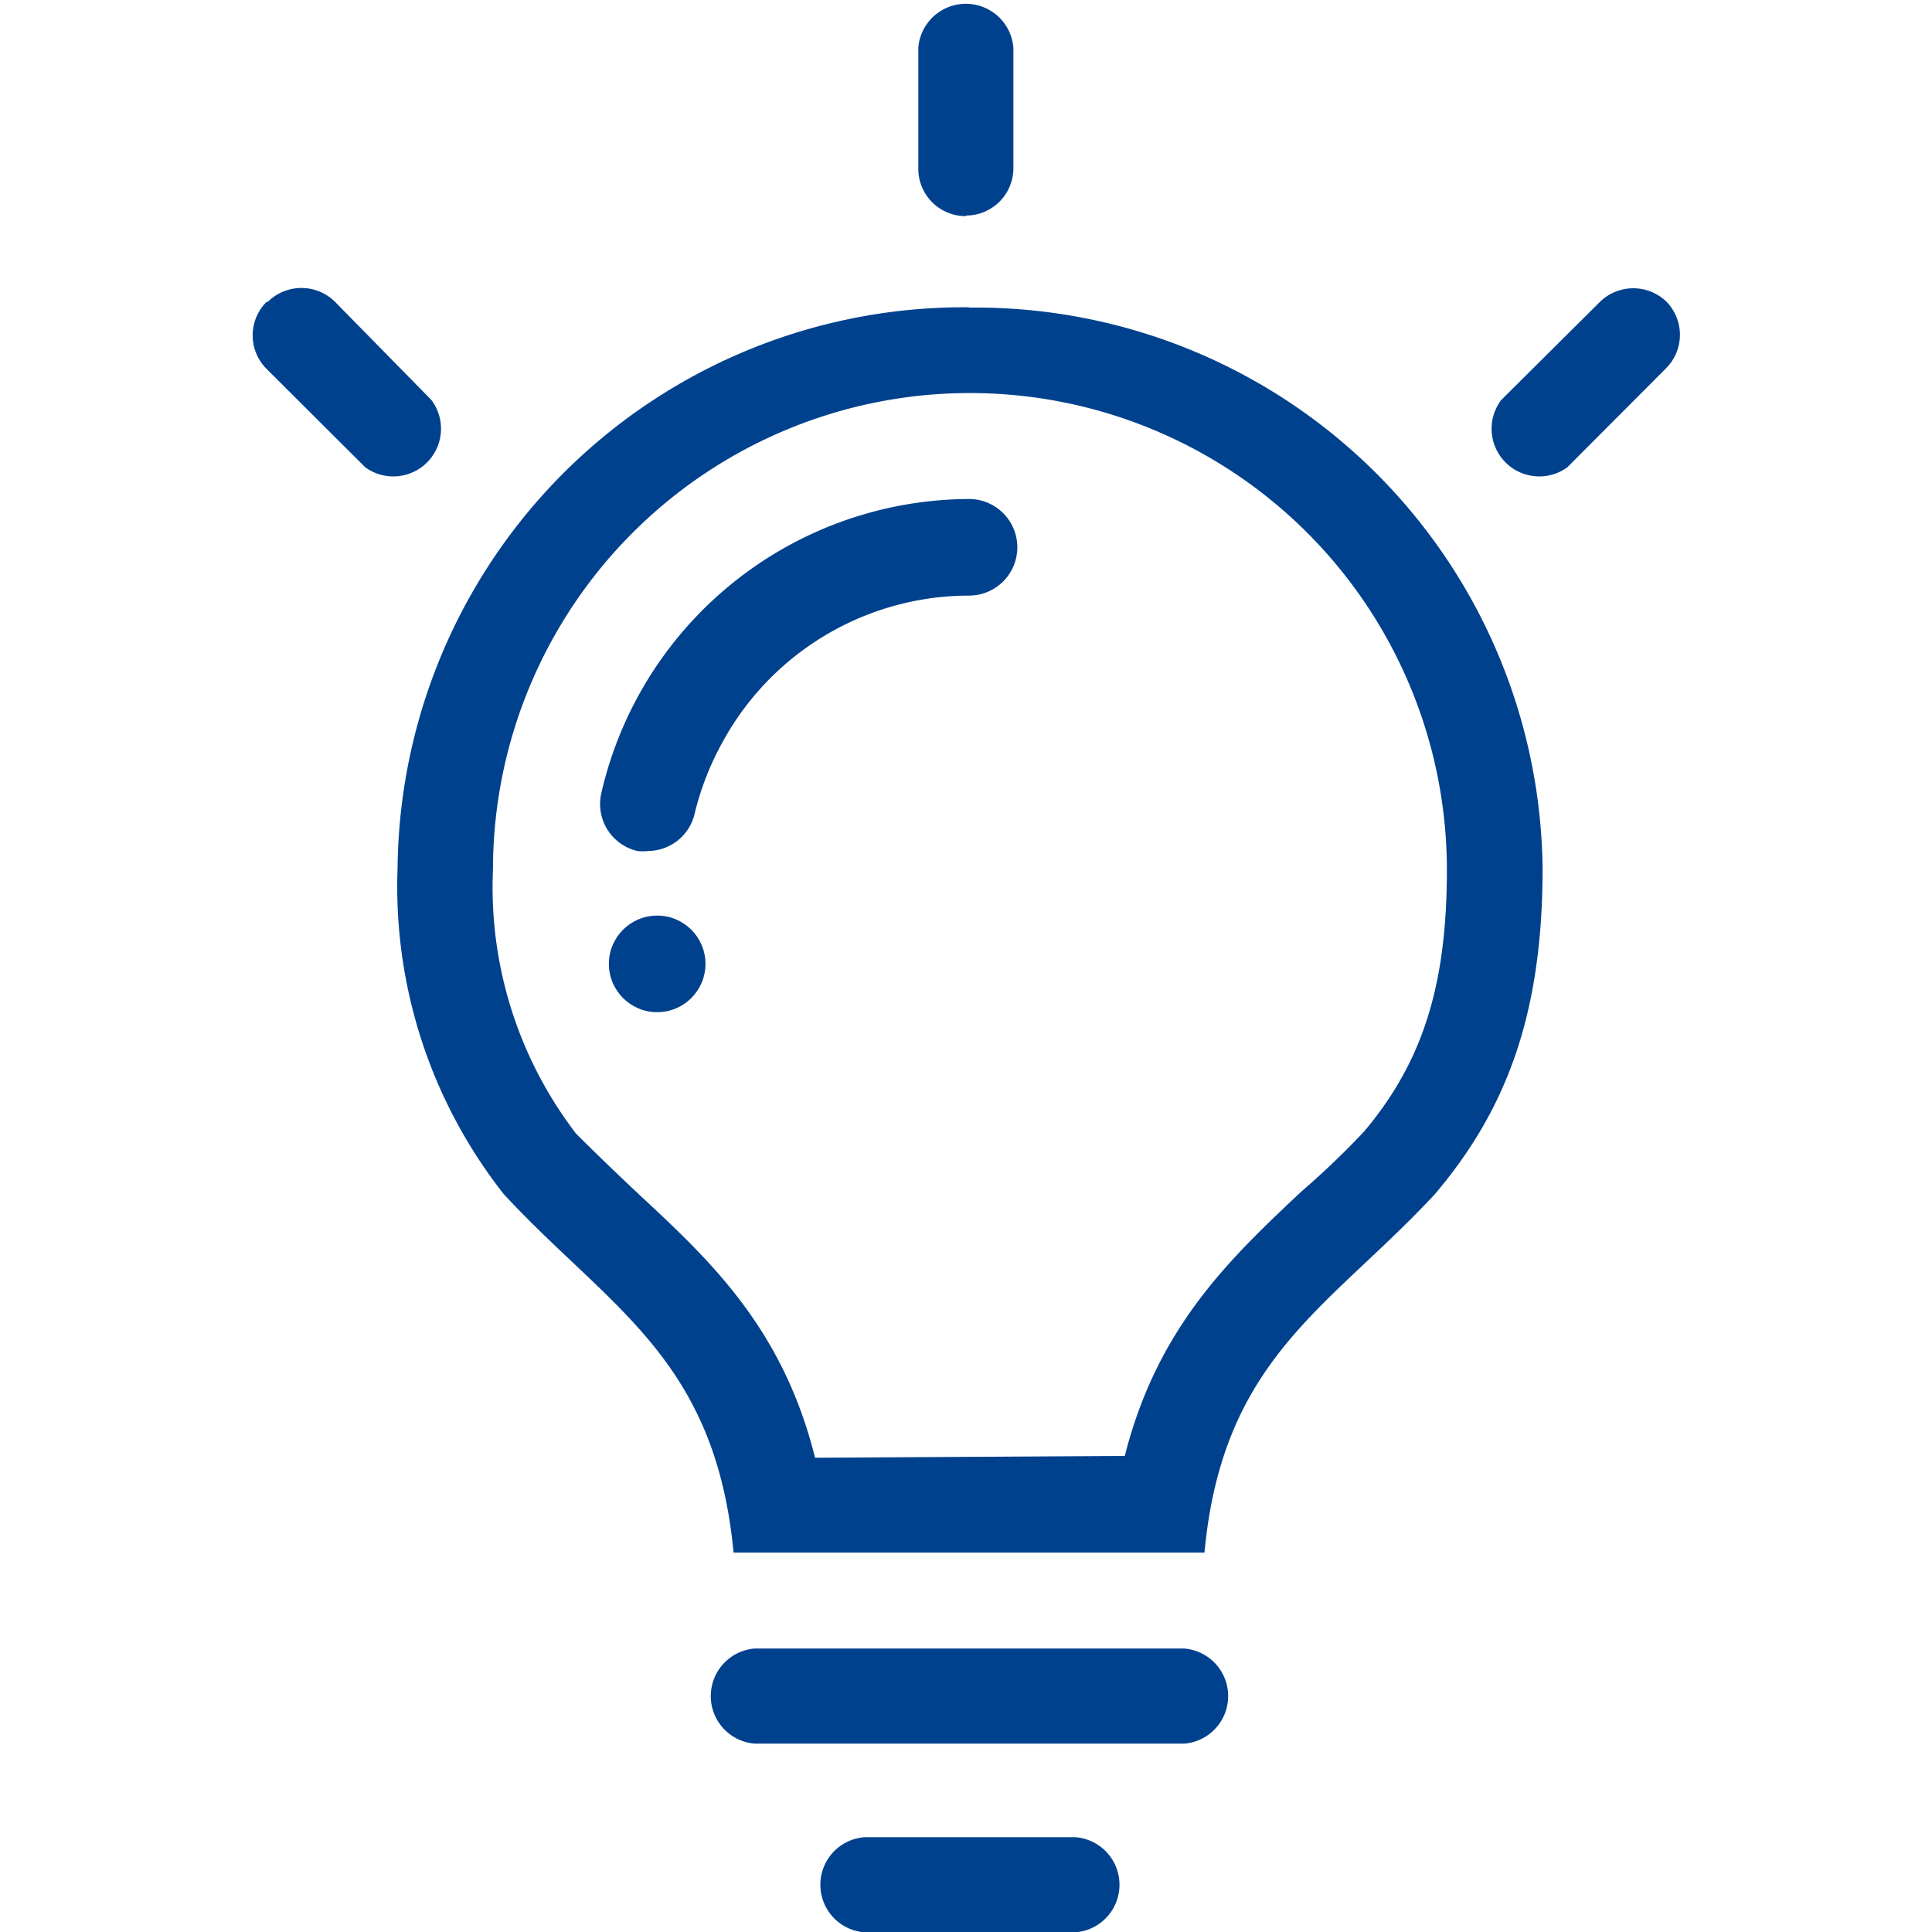 <svg id="Layer_1" data-name="Layer 1" xmlns="http://www.w3.org/2000/svg" viewBox="0 0 64 64"><defs><style>.cls-1{fill:#00418e;}</style></defs><title>lightbulb</title><g id="Layer_1-2" data-name="Layer 1"><path class="cls-1" d="M39.23,54.61H25a1.58,1.58,0,0,0,0,3.15H39.23a1.58,1.58,0,0,0,0-3.15Z"/><path class="cls-1" d="M35.63,60.86h-7a1.58,1.58,0,0,0,0,3.15h7a1.58,1.58,0,0,0,0-3.15Z"/><path class="cls-1" d="M32.11,10.18A18.76,18.76,0,0,0,13.17,28.77h0a16.46,16.46,0,0,0,3.52,10.79c3.48,3.76,7,5.42,7.61,11.87h15.6c.6-6.45,4.13-8.1,7.63-11.87,2.35-2.77,3.57-5.92,3.57-10.78a18.78,18.78,0,0,0-19-18.59ZM27,48.29c-1.07-4.29-3.47-6.53-5.85-8.74-.69-.65-1.39-1.32-2.07-2a13.41,13.41,0,0,1-2.75-8.73,15.8,15.8,0,0,1,31.6,0c0,3.82-.8,6.35-2.74,8.66a27.67,27.67,0,0,1-2.09,2c-2.35,2.21-4.76,4.48-5.84,8.75Z"/><path class="cls-1" d="M32,7.14a1.57,1.57,0,0,0,1.57-1.56h0v-4a1.58,1.58,0,0,0-3.15,0v4A1.57,1.57,0,0,0,32,7.16h0Z"/><path class="cls-1" d="M55.21,10A1.58,1.58,0,0,0,53,10l-3.27,3.25a1.58,1.58,0,0,0,2.19,2.23l3.27-3.28a1.57,1.57,0,0,0,0-2.22Z"/><path class="cls-1" d="M8.83,10a1.57,1.57,0,0,0,0,2.22l3.27,3.26a1.58,1.58,0,0,0,2.19-2.23L11.1,10a1.58,1.58,0,0,0-2.23,0Z"/><path class="cls-1" d="M21.48,28.19a1.63,1.63,0,0,1-.37,0,1.6,1.6,0,0,1-1.19-1.92,12.55,12.55,0,0,1,12.18-9.74,1.6,1.6,0,0,1,0,3.2,9.31,9.31,0,0,0-8.19,4.9A9.42,9.42,0,0,0,23,27,1.6,1.6,0,0,1,21.48,28.19Z"/><circle class="cls-1" cx="21.77" cy="31.93" r="1.6"/></g></svg>